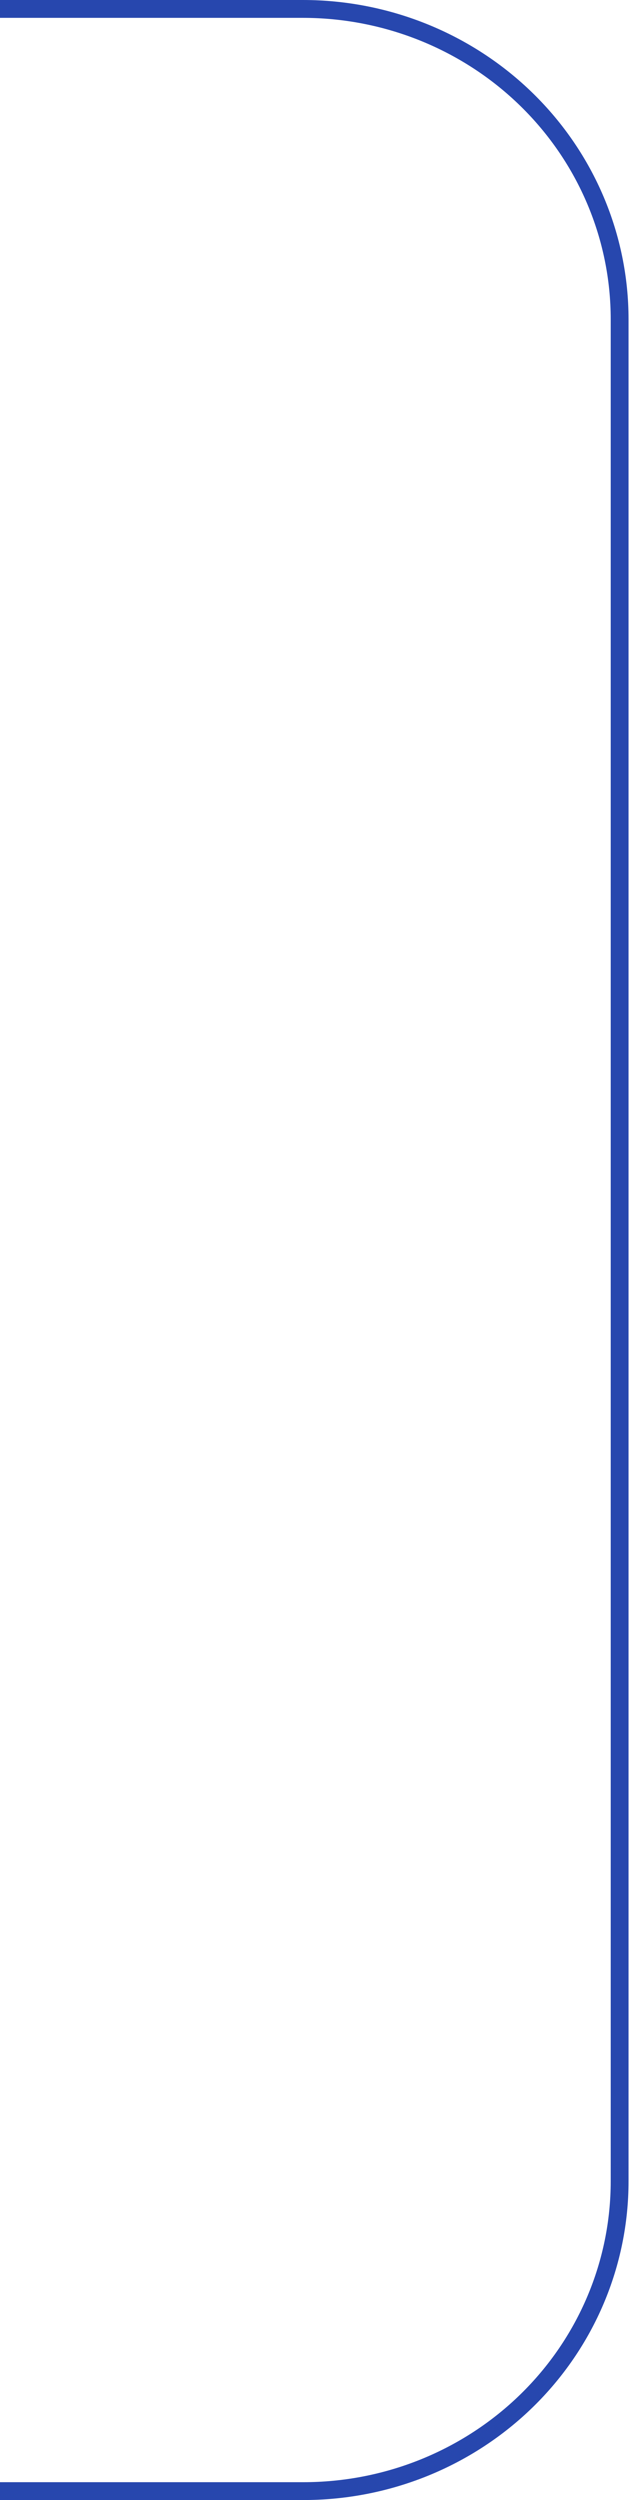 <?xml version="1.0" encoding="UTF-8"?> <svg xmlns="http://www.w3.org/2000/svg" width="71" height="280" viewBox="0 0 71 280" fill="none"><path d="M2.18967e-06 1H33.977C43.399 1 52.434 4.662 59.096 11.181C65.757 17.699 69.5 26.541 69.5 35.759V244.303C69.5 248.864 68.581 253.381 66.795 257.595C65.009 261.809 62.391 265.637 59.092 268.859C55.792 272.082 51.876 274.637 47.567 276.377C43.257 278.117 38.639 279.008 33.977 279H2.18967e-06" stroke="#2747AE" stroke-width="2" stroke-miterlimit="10"></path></svg> 